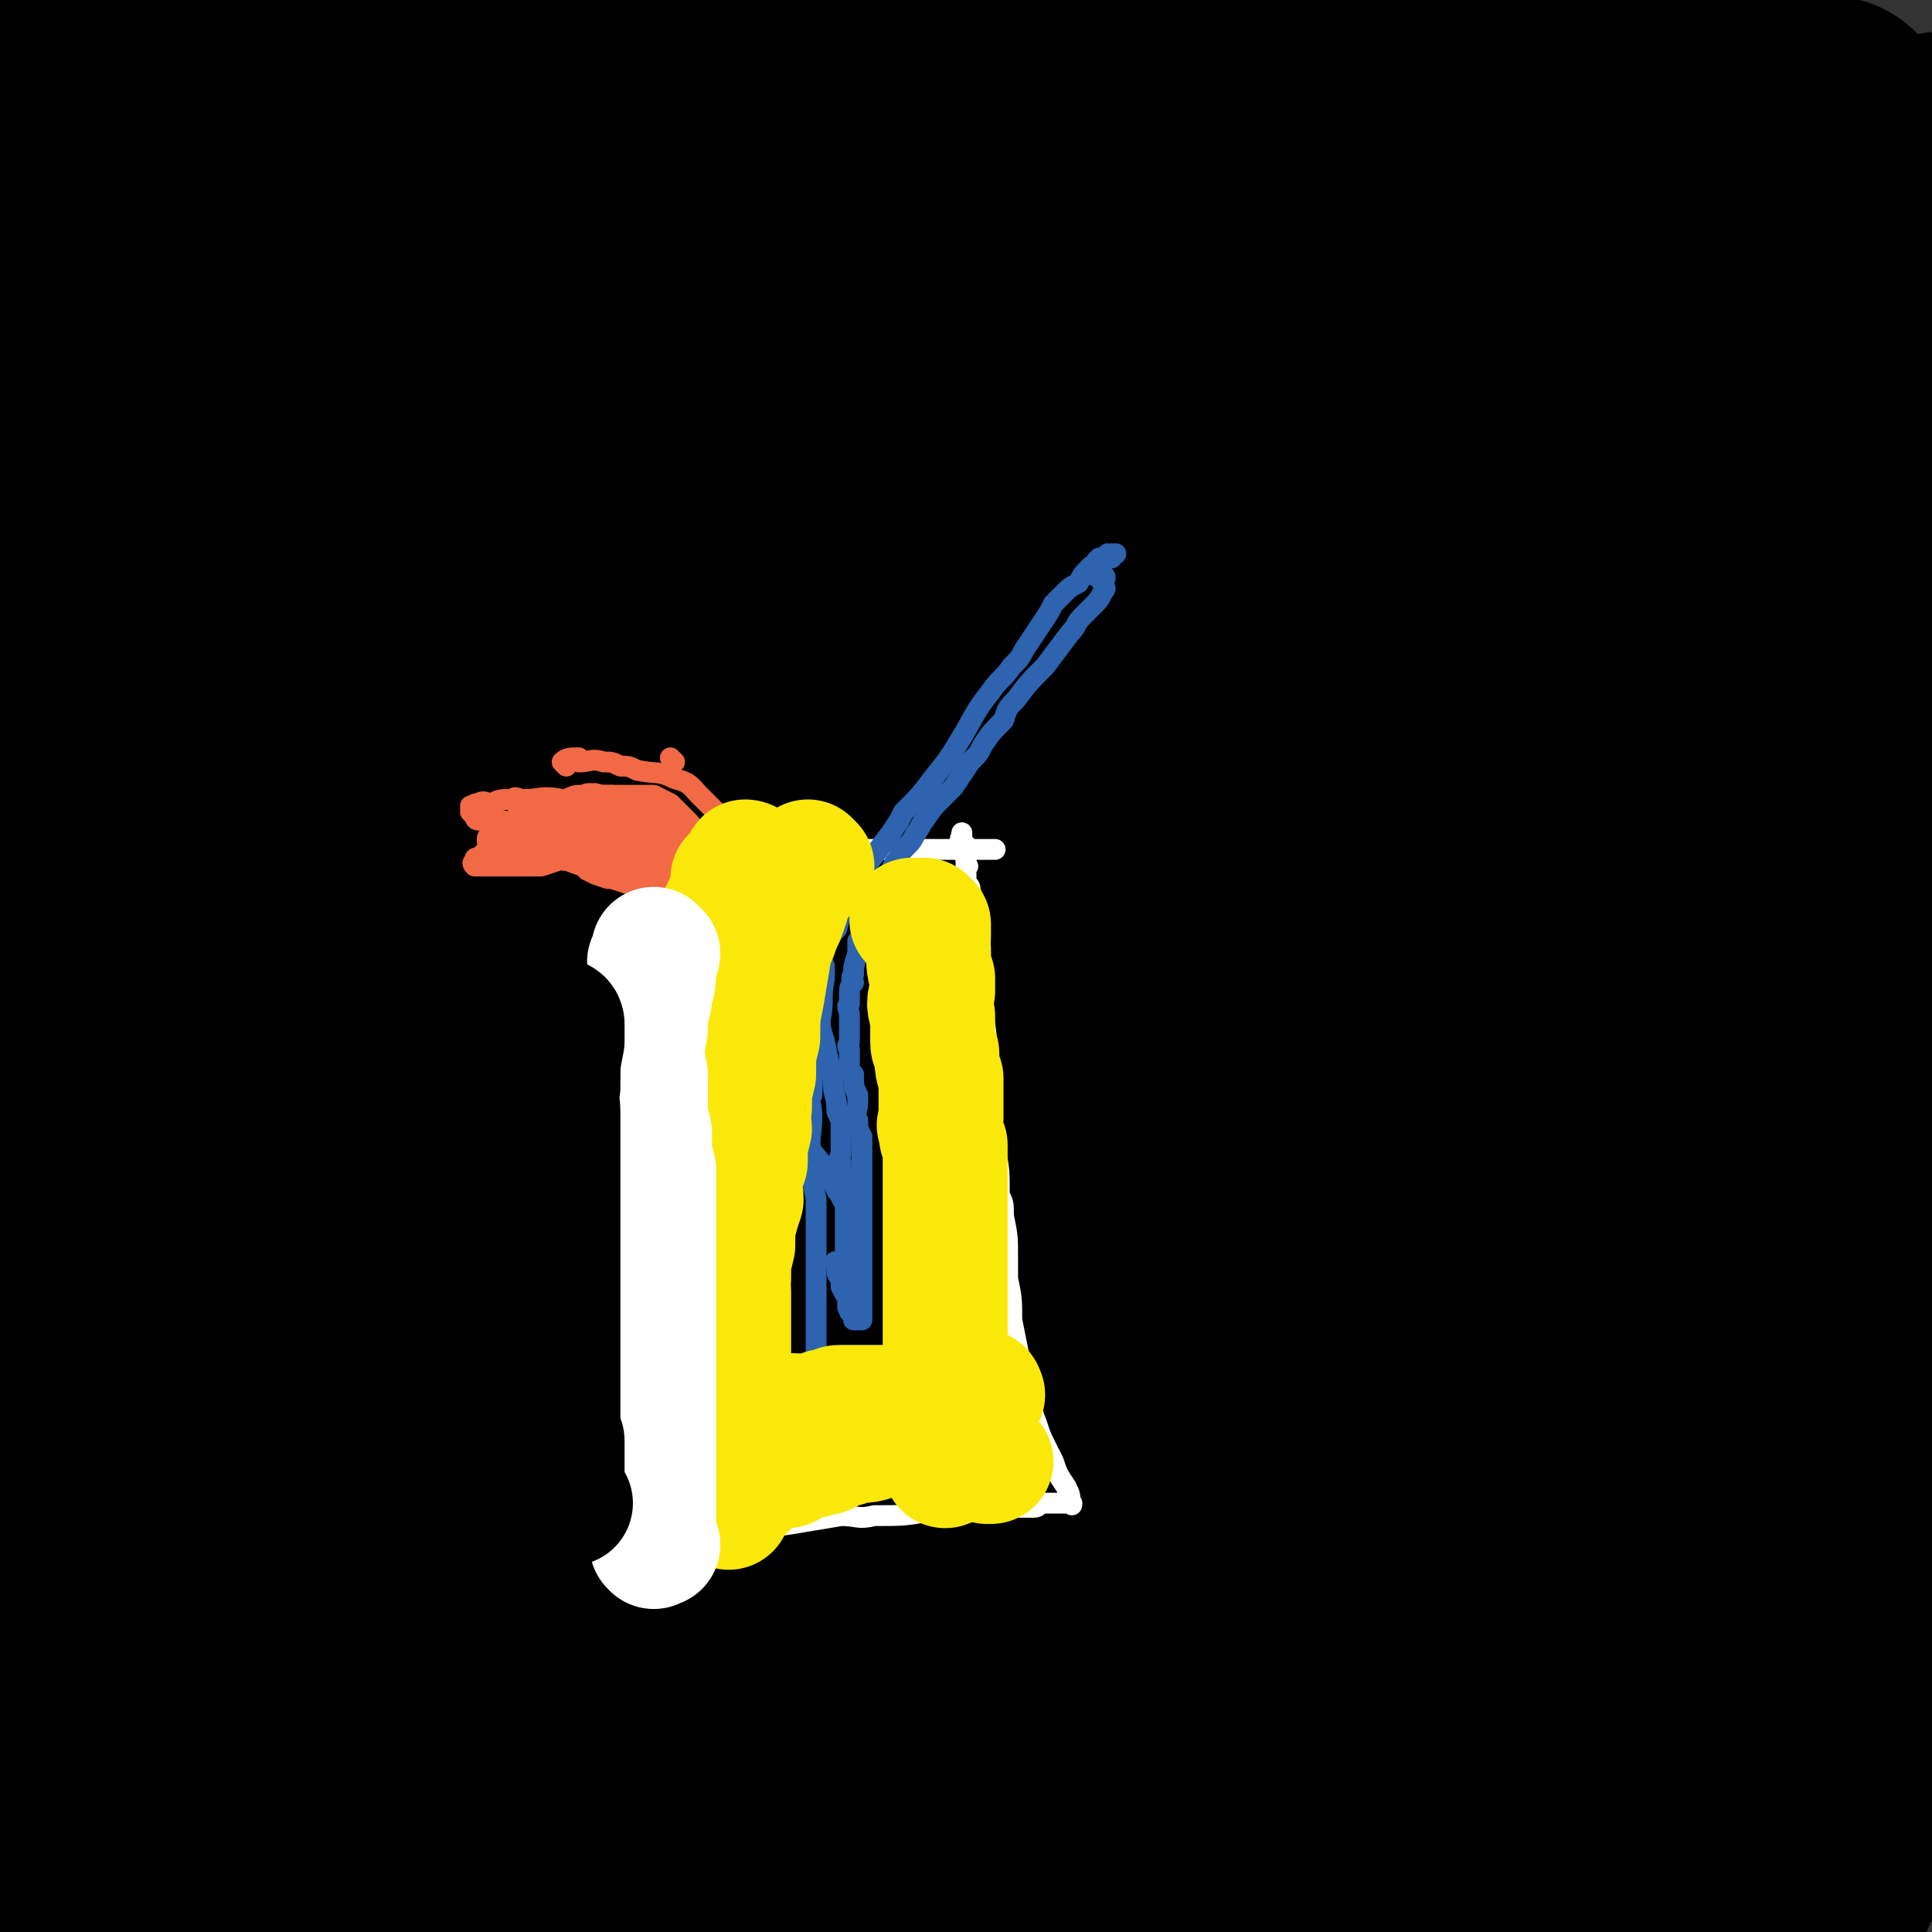 <svg viewBox='0 0 464 464' version='1.1' xmlns='http://www.w3.org/2000/svg' xmlns:xlink='http://www.w3.org/1999/xlink'><rect x="0" y="0" width="464" height="464" fill="#333333" stroke="none"/><g fill='none' stroke='#000000' stroke-width='5' stroke-linecap='round' stroke-linejoin='round'><path d='M93,85c0,0 -1,-1 -1,-1 0,0 1,0 1,1 -2,3 -2,3 -4,7 -2,7 -1,7 -3,14 -5,16 -6,16 -11,32 -4,13 -4,13 -7,26 -7,30 -8,30 -14,60 -2,9 -1,9 -1,19 -1,16 -2,16 -1,32 1,7 0,9 4,14 2,2 5,2 8,0 14,-10 14,-11 27,-24 7,-6 6,-6 13,-13 4,-5 4,-6 9,-11 5,-5 5,-5 11,-11 1,-1 2,-1 3,-2 1,-1 1,-2 2,-3 1,0 1,0 1,0 '/></g>
<g fill='none' stroke='#000000' stroke-width='60' stroke-linecap='round' stroke-linejoin='round'><path d='M218,125c0,0 0,-1 -1,-1 -5,1 -6,0 -10,2 -26,16 -27,17 -51,36 -33,25 -34,25 -63,54 -25,24 -24,25 -46,52 -10,12 -9,12 -17,25 -5,9 -7,8 -10,18 -4,10 -8,18 -5,22 4,3 13,0 19,-8 33,-37 33,-39 60,-82 36,-57 35,-57 67,-116 19,-36 20,-36 35,-74 9,-25 15,-34 11,-51 -1,-8 -13,-4 -23,2 -54,29 -57,28 -104,68 -36,30 -37,32 -63,70 -16,25 -10,28 -21,56 '/><path d='M102,61c0,0 -1,-1 -1,-1 0,0 1,1 1,1 0,0 0,0 0,0 -1,0 -1,0 -2,0 -2,0 -2,0 -3,1 -4,2 -4,2 -6,5 -10,9 -10,9 -19,19 -5,6 -5,6 -10,13 -10,11 -9,11 -19,22 -5,5 -5,4 -9,9 -6,7 -6,7 -12,14 -1,1 -3,2 -3,3 0,0 1,0 2,-1 11,-6 11,-5 21,-13 17,-13 16,-14 32,-29 8,-7 9,-7 16,-15 12,-13 12,-13 22,-27 7,-9 6,-9 11,-19 2,-2 3,-2 3,-4 0,-3 0,-5 -2,-6 -3,-2 -5,-2 -9,-2 -4,0 -5,0 -9,1 -13,4 -13,4 -25,9 -7,2 -7,2 -13,5 -11,4 -11,5 -23,9 -2,1 -3,1 -5,2 -4,1 -5,1 -9,2 0,0 1,0 1,0 5,-2 5,-2 10,-3 8,-3 8,-3 16,-5 9,-3 9,-3 19,-6 18,-6 18,-5 36,-11 6,-2 6,-2 12,-5 6,-2 7,-1 12,-4 1,-1 2,-2 2,-4 -1,-1 -2,-1 -4,-2 -16,-2 -16,-3 -31,-3 -12,-1 -12,0 -23,2 -25,2 -25,3 -49,6 -6,1 -6,1 -12,2 -6,1 -6,2 -13,3 -1,0 -1,0 -3,0 0,0 0,0 0,0 2,0 3,0 6,-1 5,-1 5,0 10,-1 15,-3 15,-4 30,-7 8,-1 9,-1 17,-3 12,-3 12,-3 24,-6 5,-1 5,-2 10,-3 1,0 2,0 2,0 -2,-1 -3,-2 -5,-3 -4,-1 -4,-1 -7,0 -14,1 -14,1 -27,4 -6,1 -6,1 -12,3 -7,2 -7,2 -13,5 -2,1 -4,1 -3,2 1,3 2,4 5,7 5,5 5,5 11,7 18,8 18,9 36,14 19,5 19,3 39,6 9,1 9,1 19,2 21,0 21,0 41,0 10,0 10,0 20,0 19,-1 19,-2 38,-3 19,-2 19,-2 37,-4 9,-1 9,0 18,-2 17,-2 17,-2 34,-4 8,-1 8,-1 16,-2 15,-2 15,-2 31,-4 13,-1 13,-1 25,-2 5,-1 5,-1 10,-1 7,-1 7,-1 14,-2 2,0 2,-1 3,-1 3,-1 3,0 5,-1 1,0 1,0 1,0 0,0 -1,0 -2,0 -3,0 -3,0 -6,0 -27,4 -27,4 -53,8 -17,3 -17,3 -34,6 -29,6 -29,7 -58,12 -22,4 -22,4 -44,7 -8,1 -8,0 -16,1 -13,0 -13,1 -27,1 -9,0 -9,0 -19,0 -6,0 -6,0 -13,0 -2,0 -2,0 -5,0 -3,0 -3,0 -7,0 -1,-1 -1,-1 -3,-1 -2,-1 -3,0 -3,-1 -1,-1 0,-2 1,-3 8,-4 8,-3 16,-6 8,-3 8,-4 16,-6 19,-6 20,-6 39,-11 20,-6 20,-6 39,-12 17,-4 17,-4 34,-8 7,-2 7,-2 15,-3 14,-3 14,-3 28,-4 12,-1 12,1 24,1 6,1 6,1 13,1 10,0 10,0 21,1 3,0 3,0 7,0 3,0 3,0 7,0 0,0 2,0 1,0 -3,-1 -4,-2 -9,-2 -22,-1 -22,-2 -44,-2 -16,0 -16,1 -32,3 -27,4 -27,5 -55,9 -10,2 -10,3 -19,5 -13,2 -13,2 -25,5 -5,1 -5,1 -10,3 -1,0 -2,1 -1,1 6,2 8,2 16,3 10,3 10,3 21,5 28,4 28,4 56,8 13,1 13,1 25,2 22,2 22,2 45,3 17,0 17,0 33,-1 6,0 6,0 12,0 10,-1 10,-1 20,-2 3,0 3,0 5,0 4,0 4,-1 7,0 1,0 2,0 2,1 3,4 4,4 5,9 1,5 1,5 0,10 -2,15 -2,15 -5,30 -2,9 -2,9 -4,18 -5,20 -6,20 -11,40 -1,9 -1,9 -1,17 -3,22 -4,22 -5,43 0,19 1,19 2,38 1,10 2,10 3,20 2,18 1,18 3,36 1,7 2,7 3,14 3,14 3,14 6,27 1,6 0,6 1,12 1,9 1,9 2,17 0,2 0,2 0,5 0,1 0,2 0,2 0,1 0,-1 0,-2 0,-16 0,-16 0,-32 0,-18 -1,-18 -1,-36 -1,-41 -2,-41 0,-83 2,-40 4,-40 7,-80 2,-31 2,-31 4,-63 1,-20 0,-20 0,-40 0,-5 0,-5 0,-10 0,-3 1,-9 0,-7 -5,25 -5,31 -11,62 -4,28 -6,28 -9,56 -7,68 -6,69 -10,138 -1,36 -1,36 0,72 1,20 1,20 4,40 1,3 1,4 3,7 2,4 3,8 6,7 5,-1 6,-6 9,-13 3,-10 3,-10 4,-21 3,-32 3,-32 4,-64 1,-29 0,-29 0,-58 0,-10 0,-10 0,-19 0,-12 0,-12 0,-24 0,-4 0,-7 0,-7 0,0 -1,4 -1,7 -6,72 -7,72 -12,144 -1,15 0,15 1,29 1,18 1,18 2,35 0,1 0,1 0,2 0,1 1,2 1,1 1,-2 1,-3 1,-7 2,-20 2,-20 3,-41 2,-35 2,-35 3,-71 0,-19 1,-19 0,-39 0,-40 1,-40 -3,-79 -1,-19 -2,-19 -6,-38 -6,-27 -4,-28 -14,-53 -4,-11 -6,-21 -13,-19 -12,2 -15,11 -26,26 -17,25 -17,25 -31,52 -20,40 -19,40 -37,81 -15,34 -14,35 -28,69 -3,8 -3,8 -6,16 -3,6 -8,14 -7,11 4,-6 7,-15 15,-30 13,-24 13,-24 27,-48 18,-32 17,-33 37,-64 18,-27 19,-26 39,-53 15,-20 15,-20 30,-40 4,-6 5,-6 8,-12 3,-6 7,-10 3,-13 -8,-4 -14,-3 -28,-1 -29,4 -30,4 -58,13 -73,24 -74,23 -145,53 -46,19 -45,22 -90,44 -24,11 -24,11 -47,22 -6,2 -11,5 -12,5 0,0 6,-1 10,-4 9,-6 9,-6 18,-12 30,-23 30,-23 61,-46 18,-14 17,-14 36,-28 33,-26 33,-25 66,-51 25,-19 25,-19 48,-39 9,-8 13,-9 17,-18 1,-2 -3,-4 -7,-3 -27,6 -28,6 -53,18 -67,30 -66,32 -130,67 -21,12 -20,13 -39,26 -33,25 -33,26 -65,51 -3,2 -7,5 -6,4 2,-1 6,-3 11,-7 26,-18 27,-17 53,-35 14,-10 13,-10 27,-20 21,-16 20,-17 41,-33 7,-5 7,-5 14,-10 7,-6 9,-5 14,-12 1,-1 1,-4 0,-4 -11,3 -13,5 -25,12 -15,8 -15,8 -28,18 -25,17 -25,17 -49,36 -9,8 -9,8 -17,17 -12,13 -11,13 -22,26 -5,6 -5,7 -9,13 -1,1 -2,1 -3,2 0,1 -1,2 -1,1 -1,0 0,-1 0,-3 0,-9 0,-9 0,-18 -1,-7 -1,-7 -2,-14 -3,-18 -2,-19 -5,-36 -2,-9 -3,-9 -7,-18 -5,-11 -5,-11 -12,-22 -3,-6 -3,-6 -7,-11 -1,-2 -1,-2 -2,-3 -1,-2 -1,-3 -2,-4 0,-1 -1,-1 -1,0 0,4 0,5 0,10 0,8 -1,9 0,17 2,29 2,29 5,59 2,20 3,20 5,40 2,33 0,33 2,65 2,25 3,25 5,50 1,14 1,14 2,28 0,5 1,4 1,9 2,9 1,9 2,18 1,6 2,5 3,11 1,7 0,7 1,15 1,4 1,4 1,7 0,1 0,1 0,1 0,1 0,1 0,1 0,0 0,0 0,0 1,-1 1,-1 1,-2 1,-3 1,-3 2,-7 1,-19 0,-19 2,-38 3,-30 3,-29 7,-59 2,-15 1,-15 4,-29 4,-27 4,-27 8,-55 2,-9 2,-9 3,-19 2,-12 2,-12 3,-24 0,-6 0,-6 0,-13 0,-2 0,-2 0,-3 0,0 0,0 0,0 -2,13 -3,13 -5,26 -2,16 -1,16 -4,32 -3,17 -5,17 -8,34 -5,31 -5,31 -10,62 -2,10 -1,10 -2,20 -2,14 -2,14 -3,28 -1,14 0,14 -1,28 0,5 -1,5 -1,11 -1,8 -1,8 -1,17 0,5 0,5 0,9 0,2 0,2 0,4 0,1 0,1 1,2 0,1 1,1 2,1 5,-2 5,-2 10,-5 6,-3 6,-4 12,-8 12,-9 12,-10 24,-19 11,-9 11,-9 23,-17 10,-6 11,-6 21,-12 3,-1 3,-1 6,-3 3,-1 3,-1 5,-3 1,0 1,0 1,0 -4,3 -4,3 -7,5 -5,3 -6,3 -10,6 -23,20 -22,20 -44,41 -9,9 -9,9 -18,18 -8,9 -9,10 -15,19 -1,2 1,4 2,4 8,-1 9,-1 16,-5 33,-18 33,-19 65,-38 16,-10 16,-11 31,-22 36,-27 36,-27 71,-54 30,-23 30,-23 59,-46 24,-19 25,-19 49,-38 15,-13 15,-13 30,-27 12,-13 11,-13 22,-26 4,-5 4,-5 7,-10 4,-7 5,-7 7,-14 2,-4 2,-4 1,-8 0,-2 -1,-3 -3,-4 -14,-2 -15,-4 -28,-2 -18,3 -18,4 -35,11 -36,15 -37,13 -70,33 -34,20 -32,23 -63,47 -15,12 -16,11 -29,25 -27,27 -26,28 -51,57 -16,18 -16,18 -31,37 -7,8 -7,9 -12,18 -1,0 0,1 1,0 5,-3 6,-3 10,-8 32,-34 31,-35 63,-68 22,-23 22,-23 45,-44 29,-27 29,-27 60,-52 28,-23 29,-22 58,-44 20,-14 20,-14 40,-27 15,-10 15,-10 30,-19 5,-3 6,-2 11,-6 5,-4 8,-6 10,-9 1,-1 -2,0 -4,0 -7,2 -8,1 -14,4 -43,21 -44,19 -85,44 -28,17 -28,18 -53,40 -32,27 -34,25 -62,57 -38,44 -36,46 -69,94 -8,12 -7,13 -14,26 -9,16 -9,16 -18,32 -2,4 -7,10 -5,8 6,-7 10,-13 20,-26 16,-22 16,-23 33,-45 23,-29 22,-30 47,-58 24,-26 24,-26 50,-51 23,-22 24,-21 49,-42 19,-15 19,-15 38,-30 12,-9 12,-9 23,-18 5,-3 12,-8 9,-7 -15,5 -23,9 -45,20 -16,9 -16,9 -31,19 -45,30 -45,30 -88,62 -26,19 -25,20 -50,40 -10,8 -10,7 -20,14 0,0 0,0 0,0 6,-6 6,-6 12,-13 10,-11 10,-11 21,-21 20,-21 20,-20 41,-41 17,-17 17,-17 34,-35 5,-5 5,-5 10,-10 4,-4 9,-9 8,-9 -1,0 -7,3 -11,8 -27,25 -27,26 -52,53 -11,13 -11,13 -21,26 -11,16 -10,16 -20,32 -2,4 -4,4 -3,8 0,4 1,8 5,7 23,-5 25,-7 47,-18 18,-9 18,-10 34,-21 28,-19 28,-20 56,-39 22,-14 22,-14 45,-28 6,-4 6,-4 13,-8 8,-4 8,-4 16,-8 4,-2 4,-3 7,-4 0,0 0,0 0,0 -11,8 -12,8 -23,16 -11,7 -11,7 -21,15 -15,12 -15,12 -28,25 -28,28 -29,27 -54,56 -19,22 -18,23 -34,47 -7,10 -6,10 -13,20 -1,2 -3,5 -2,4 1,0 3,-2 7,-5 18,-16 18,-17 37,-33 14,-13 13,-13 28,-25 30,-25 30,-26 62,-50 32,-23 33,-22 66,-43 21,-14 21,-14 43,-26 12,-7 12,-6 25,-12 4,-2 4,-2 8,-3 0,0 1,-1 1,0 -1,5 -2,6 -4,11 -2,6 -2,6 -4,12 -7,20 -6,20 -13,40 -4,12 -6,12 -9,24 -7,29 -7,30 -12,59 -2,13 -2,13 -3,26 -1,26 -1,26 -2,51 -1,9 -1,9 -2,18 -1,11 -1,11 -1,22 0,7 1,7 3,13 0,1 0,1 1,3 0,1 1,3 1,2 1,-3 1,-5 1,-9 1,-9 0,-9 1,-18 4,-32 5,-32 9,-65 3,-18 3,-18 6,-36 4,-30 5,-30 9,-59 3,-24 2,-24 4,-47 1,-8 1,-8 2,-15 0,-10 0,-11 0,-21 0,-3 0,-4 -1,-7 -1,0 -2,0 -3,2 -15,19 -16,18 -28,39 -13,21 -11,22 -22,44 -19,39 -21,38 -39,78 -12,27 -10,27 -22,55 -7,17 -7,17 -15,33 -2,6 -2,6 -4,11 -4,7 -4,7 -7,15 -1,2 -1,2 -2,3 0,1 1,1 1,1 5,-12 5,-13 10,-25 3,-8 2,-8 5,-16 4,-9 3,-9 7,-18 9,-18 9,-18 19,-36 8,-13 8,-13 16,-27 4,-5 3,-5 7,-11 8,-13 8,-13 15,-25 4,-6 4,-6 8,-13 5,-9 6,-9 10,-19 1,-2 2,-3 1,-5 -1,-2 -2,-4 -5,-3 -17,3 -17,5 -34,11 -15,6 -16,6 -30,13 -34,17 -34,17 -67,35 -15,9 -15,10 -29,19 -24,17 -24,16 -48,33 -12,9 -12,10 -23,19 -31,27 -31,27 -61,54 -6,5 -6,5 -12,10 -9,7 -9,7 -19,13 -4,2 -4,2 -8,3 -2,1 -2,1 -3,1 -1,-1 -1,-1 -1,-2 0,-2 1,-3 3,-5 10,-12 10,-12 21,-24 9,-9 9,-10 19,-18 26,-21 26,-20 53,-40 26,-19 26,-19 52,-37 6,-5 6,-5 13,-10 5,-3 9,-5 10,-7 1,-1 -3,0 -6,1 -24,14 -25,14 -48,30 -25,17 -25,17 -48,36 -17,14 -16,15 -33,31 -8,8 -8,8 -17,16 -3,3 -3,3 -6,5 -5,4 -5,5 -10,9 -6,4 -6,3 -12,7 -3,1 -3,2 -6,3 -7,5 -7,6 -14,11 -5,3 -5,3 -9,6 -5,4 -5,4 -11,8 -2,2 -2,2 -4,5 -1,0 -1,0 -1,0 0,0 -1,1 -1,0 0,0 1,-1 2,-2 3,-2 2,-2 5,-4 11,-7 11,-6 23,-13 6,-3 7,-3 13,-7 17,-11 17,-11 33,-22 9,-6 9,-5 18,-11 15,-10 15,-10 30,-20 6,-4 6,-4 12,-8 11,-6 11,-6 21,-12 5,-2 5,-2 9,-5 8,-4 9,-4 16,-9 8,-4 7,-4 14,-9 4,-3 4,-3 7,-5 6,-5 6,-5 13,-10 1,-1 1,-1 3,-2 1,-1 1,-2 3,-3 0,0 0,0 1,0 0,0 0,0 0,0 -1,1 -1,1 -2,1 -2,1 -2,1 -4,2 -3,3 -4,3 -7,7 -1,2 -1,2 -1,5 -1,1 0,2 1,3 5,2 6,2 12,3 6,1 6,1 11,0 18,-3 19,-2 36,-8 10,-4 10,-4 20,-10 14,-9 13,-10 27,-19 4,-3 5,-3 9,-7 5,-5 5,-5 10,-11 2,-2 1,-2 3,-5 0,0 0,-1 -1,0 -7,1 -8,1 -14,4 -25,14 -25,14 -48,30 -29,21 -30,20 -56,43 -18,15 -16,17 -32,34 -4,4 -4,4 -8,8 -3,4 -3,4 -5,7 -1,1 -1,1 -1,1 2,-2 3,-2 5,-4 13,-13 13,-13 26,-25 8,-7 8,-7 16,-13 18,-15 18,-16 38,-30 19,-13 19,-13 39,-25 8,-4 9,-4 18,-7 17,-5 17,-6 35,-9 17,-3 17,-2 35,-2 5,-1 5,-1 10,0 5,0 5,0 10,1 1,0 2,0 1,1 -2,3 -2,4 -6,6 -7,5 -8,5 -15,8 -35,16 -35,15 -69,31 -20,9 -20,9 -39,19 -34,17 -34,18 -69,35 -24,12 -24,12 -49,23 -7,3 -7,3 -15,6 -9,3 -9,3 -19,6 -2,0 -3,0 -4,0 0,1 0,1 1,1 17,-3 17,-3 34,-6 15,-3 15,-3 29,-6 35,-8 35,-8 70,-16 17,-4 17,-4 34,-8 24,-6 24,-6 49,-12 16,-4 16,-5 32,-8 6,-2 6,-1 12,-3 6,-1 11,-1 12,-3 1,-1 -4,-1 -8,-2 -17,0 -17,-1 -34,1 -59,6 -60,6 -118,16 -40,7 -40,8 -79,18 -20,6 -20,7 -40,14 -9,4 -9,4 -17,8 -2,1 -4,1 -3,1 10,1 13,2 26,1 12,0 12,-1 24,-1 45,-2 45,-2 90,-3 26,0 26,0 52,0 19,1 19,0 39,1 12,1 12,1 24,2 4,1 4,1 8,1 4,0 4,0 9,0 2,0 2,0 3,0 0,0 0,0 0,0 -3,0 -3,0 -7,0 -8,1 -8,1 -16,2 -29,4 -29,2 -57,9 -33,7 -32,9 -64,19 -10,3 -10,4 -19,7 -8,3 -9,3 -17,7 -1,0 -1,1 0,1 6,1 7,0 14,-1 31,-3 31,-4 63,-7 15,-2 15,-2 31,-4 28,-2 28,-3 55,-5 21,-1 21,-1 41,-2 7,0 7,0 14,-1 10,0 10,0 20,-1 3,0 3,0 5,-1 2,0 2,0 4,-1 1,0 1,-1 1,-1 -5,-1 -6,-1 -11,-1 -9,-1 -9,-1 -18,-1 -38,1 -38,1 -75,3 -18,1 -18,2 -36,5 -32,4 -32,4 -63,10 -20,3 -20,4 -40,8 -16,2 -16,2 -32,4 -6,1 -6,0 -12,1 -7,0 -7,0 -14,0 -1,0 -2,1 -3,0 0,-1 1,-2 2,-3 15,-6 15,-6 30,-11 11,-3 11,-3 23,-5 10,-3 10,-3 21,-6 19,-4 19,-4 38,-8 12,-2 12,-1 23,-3 2,0 3,0 5,-1 0,0 1,-1 0,-1 -12,0 -13,0 -27,0 -15,1 -15,1 -30,3 -36,4 -36,4 -71,10 -25,5 -25,5 -50,12 -13,3 -13,3 -26,7 -4,1 -4,1 -9,2 -3,1 -3,1 -7,2 -2,1 -2,1 -3,1 -1,0 -1,0 -1,0 -2,1 -2,1 -4,2 -1,1 -1,1 -2,1 -1,1 -1,1 -1,1 '/></g>
<g fill='none' stroke='#FFFFFF' stroke-width='60' stroke-linecap='round' stroke-linejoin='round'><path d='M147,205c0,0 -1,-1 -1,-1 0,0 0,0 1,1 0,0 0,0 0,0 0,0 -1,-1 -1,-1 0,0 1,1 1,2 -1,9 -2,9 -3,18 -1,11 -1,11 -1,22 -1,5 0,5 0,10 0,8 0,8 0,17 0,4 0,4 0,9 0,9 0,9 0,18 0,8 0,8 0,15 0,3 0,3 0,7 0,4 0,4 0,9 0,2 0,2 0,5 0,1 0,1 0,1 0,2 0,2 0,3 0,0 0,0 0,0 0,1 0,1 0,2 0,0 0,0 0,0 0,1 0,1 0,2 0,0 0,0 0,0 0,0 0,0 0,0 '/></g>
<g fill='none' stroke='#000000' stroke-width='60' stroke-linecap='round' stroke-linejoin='round'><path d='M133,159c0,0 -1,-1 -1,-1 0,0 1,0 1,1 0,0 0,0 0,0 0,2 -1,2 -1,4 0,5 0,5 0,10 -1,16 -2,16 -2,32 -1,10 0,10 0,20 0,21 0,21 0,43 0,21 0,21 0,43 0,9 0,9 0,18 0,19 0,19 0,39 0,13 0,13 0,26 0,4 0,4 0,8 0,5 0,5 0,11 0,2 0,2 0,4 0,3 0,3 0,7 0,1 0,1 0,3 0,1 0,1 0,3 0,1 0,1 0,3 0,0 0,0 0,0 0,1 0,1 0,1 0,0 0,0 0,0 0,1 -1,0 -1,0 0,0 1,0 1,-1 1,-1 1,-1 1,-3 5,-12 5,-12 9,-24 3,-9 3,-9 5,-18 8,-30 7,-30 15,-60 4,-17 5,-17 9,-34 6,-25 6,-25 12,-50 4,-21 4,-21 9,-42 4,-21 4,-21 9,-41 2,-9 2,-9 4,-17 4,-17 4,-17 8,-34 2,-10 2,-10 4,-20 1,-3 1,-3 2,-6 1,-4 1,-4 2,-9 1,-1 1,-1 1,-3 1,-3 1,-3 2,-5 0,-2 1,-2 2,-3 0,-1 -1,-2 0,-2 0,0 0,0 1,0 0,0 0,-1 0,-1 0,0 0,0 0,0 0,0 -1,-1 -1,-1 0,0 0,1 1,1 0,0 0,0 0,0 0,0 -1,-1 -1,-1 0,0 1,1 1,1 -1,0 -2,0 -3,0 0,0 0,0 0,0 -3,1 -4,0 -6,2 -4,3 -3,4 -5,8 -4,5 -5,5 -7,11 -7,17 -8,17 -13,35 -7,26 -7,26 -12,53 -6,30 -6,30 -10,61 -1,12 -1,12 -1,24 -2,24 -3,24 -4,47 0,15 1,15 0,30 0,7 0,7 0,14 0,14 0,14 1,28 0,6 -1,6 0,11 0,9 0,9 1,19 0,3 0,3 0,6 0,5 0,5 0,11 0,2 -1,2 0,4 0,4 0,4 1,9 0,2 0,2 0,4 0,5 0,5 0,9 0,4 0,4 0,8 0,2 0,2 0,4 0,4 -1,4 0,8 0,2 0,2 1,3 0,2 0,2 1,3 '/></g>
<g fill='none' stroke='#FFFFFF' stroke-width='5' stroke-linecap='round' stroke-linejoin='round'><path d='M155,203c0,0 -1,-1 -1,-1 0,0 0,0 1,1 0,0 0,0 0,0 0,0 -1,-1 -1,-1 0,0 0,0 1,1 0,0 0,0 0,0 0,0 0,0 0,1 0,0 0,0 0,1 0,2 0,2 0,3 -1,6 -1,6 -1,12 -1,10 -1,10 -1,20 -1,5 -1,5 -1,9 -1,8 0,8 0,16 -1,9 -1,9 -1,17 -1,11 -1,11 -1,21 -1,5 0,5 0,9 0,9 0,9 0,17 0,3 0,3 0,6 0,6 0,6 0,11 0,3 0,3 0,5 -1,5 -1,5 -1,9 0,2 0,2 0,4 0,1 0,1 0,2 0,1 0,1 0,2 0,1 0,1 0,1 0,1 0,1 0,2 0,1 0,1 0,1 0,0 0,0 0,1 0,0 0,0 0,0 0,1 0,1 0,1 0,0 0,0 0,0 0,0 0,0 0,0 0,1 -1,0 -1,0 0,0 0,0 1,0 3,0 3,0 6,-1 2,0 2,0 4,-1 2,0 2,0 4,-1 6,-1 6,-1 13,-2 7,-2 7,-2 14,-3 6,-1 6,-1 12,-2 4,0 4,1 8,0 7,0 7,0 13,-1 3,0 3,1 7,0 4,0 4,0 9,-1 2,0 2,1 4,0 2,0 2,0 5,0 1,0 1,0 2,-1 1,0 1,0 3,0 1,0 1,0 1,0 1,0 1,0 2,0 0,0 0,0 1,0 0,0 0,0 0,0 0,0 0,0 0,0 1,1 0,0 0,0 0,0 0,0 0,0 0,0 0,0 0,0 1,1 0,0 0,0 0,0 0,0 0,0 0,0 0,0 0,0 0,0 1,0 0,0 0,-2 0,-2 -1,-4 -2,-3 -2,-3 -3,-6 -1,-2 -1,-2 -2,-4 -1,-2 -1,-2 -2,-5 -2,-5 -1,-5 -3,-10 0,-2 -1,-2 -1,-5 -1,-5 -1,-5 -2,-10 0,-5 0,-5 -1,-10 0,-2 0,-2 0,-5 0,-5 0,-5 -1,-10 0,-3 0,-3 -1,-5 0,-6 0,-6 -1,-11 -1,-3 -1,-3 -1,-6 0,-7 0,-7 -1,-15 0,-6 0,-6 -1,-12 0,-3 0,-3 -1,-6 0,-4 0,-4 -1,-9 0,-2 1,-2 0,-3 0,-3 0,-3 -1,-6 0,-3 1,-3 0,-5 0,-1 0,-1 -1,-2 0,-1 0,-2 0,-3 0,-1 1,-1 0,-1 0,-1 0,-1 0,-2 -1,-1 0,-1 0,-1 0,-1 0,-2 0,-2 -1,-1 -1,0 -1,0 -1,-1 0,-2 0,-3 0,0 0,1 0,1 0,-1 0,-1 0,-1 '/><path d='M148,204c0,0 -1,-1 -1,-1 0,0 0,1 1,1 0,0 0,0 1,0 3,0 3,0 6,0 2,0 2,0 5,0 4,0 4,0 7,0 7,0 7,0 15,0 6,0 6,0 13,0 3,0 3,0 6,0 5,0 5,0 10,0 2,0 2,0 4,0 4,0 4,0 8,0 1,0 1,0 2,0 0,0 0,0 1,0 1,0 1,0 3,0 0,0 0,0 1,0 1,0 1,0 3,0 1,0 1,0 3,0 0,0 0,0 1,0 1,0 1,0 2,0 0,0 0,0 0,0 '/></g>
<g fill='none' stroke='#2D63AF' stroke-width='5' stroke-linecap='round' stroke-linejoin='round'><path d='M198,232c0,0 -1,-1 -1,-1 0,0 0,0 1,1 0,0 0,0 0,0 0,0 -1,-1 -1,-1 0,0 0,0 1,1 0,0 0,0 0,1 0,1 0,1 0,2 -1,5 0,5 -1,10 0,3 -1,3 -1,6 -1,6 -1,6 -1,12 -1,2 0,2 0,5 0,5 -1,5 0,10 0,5 0,5 1,10 0,3 0,3 0,5 0,5 0,5 0,10 0,4 0,4 0,7 0,3 0,3 0,6 0,2 0,2 0,3 0,2 0,2 0,3 0,1 0,1 0,2 0,2 0,2 0,3 0,1 0,1 0,2 0,1 0,1 0,2 0,1 0,1 0,1 0,0 0,0 0,0 0,1 0,1 0,1 0,0 0,0 0,0 0,0 0,0 0,0 0,1 -1,0 -1,0 '/><path d='M194,235c0,0 -1,-1 -1,-1 0,0 0,0 1,1 0,0 0,0 0,0 0,0 -1,-1 -1,-1 0,0 0,0 1,1 0,0 0,0 0,0 1,-2 1,-2 2,-3 0,-1 0,-1 1,-2 0,-1 0,-1 1,-3 2,-2 1,-2 3,-4 1,-4 1,-4 3,-7 2,-4 2,-4 4,-8 3,-4 3,-4 6,-8 2,-3 2,-3 3,-5 4,-4 4,-4 7,-8 4,-5 4,-5 7,-10 3,-5 3,-6 7,-11 2,-3 3,-3 5,-6 2,-2 2,-2 3,-4 2,-3 2,-3 4,-6 2,-3 2,-3 3,-5 1,-1 1,-1 2,-2 2,-2 2,-2 4,-3 1,-2 1,-2 3,-4 0,0 0,0 1,0 0,-1 0,-1 1,-2 1,0 1,0 2,0 0,0 0,0 0,0 0,0 0,0 0,0 1,0 0,-1 0,-1 0,0 0,1 0,1 1,0 1,0 1,0 1,-1 0,-1 0,-1 0,0 0,0 0,0 1,0 1,0 1,0 0,0 0,0 0,0 '/><path d='M263,138c0,0 -1,-1 -1,-1 0,0 0,0 0,1 0,0 0,0 0,0 1,0 0,-1 0,-1 0,0 0,0 0,1 0,0 0,0 0,0 1,0 0,-1 0,-1 0,0 0,0 0,1 0,0 0,0 0,0 1,0 0,-1 0,-1 0,0 0,0 0,1 0,0 0,0 0,0 1,0 0,-1 0,-1 0,0 0,1 0,1 1,0 1,0 2,1 1,0 1,0 1,0 0,0 0,0 0,0 0,0 0,0 0,0 1,0 0,-1 0,-1 0,0 0,0 0,1 0,0 0,0 0,0 1,0 0,-1 0,-1 0,0 0,0 0,1 0,0 0,0 0,0 1,0 0,-1 0,-1 0,0 0,0 0,1 0,0 0,0 0,0 1,0 0,-1 0,-1 0,0 0,0 0,1 0,0 0,0 0,0 1,0 0,-1 0,-1 0,0 0,0 0,1 0,0 0,0 0,0 0,0 0,0 0,1 0,0 0,0 0,1 0,0 1,0 0,1 -1,2 -1,2 -3,4 -1,1 -1,1 -2,2 -2,2 -1,2 -3,4 -3,4 -3,4 -6,8 -4,4 -4,4 -7,8 -2,2 -2,2 -3,5 -3,3 -3,3 -5,6 -1,2 -1,2 -3,4 -2,3 -2,3 -4,6 -1,1 -1,1 -3,3 -2,2 -2,2 -4,5 -1,1 -1,2 -2,3 -1,2 -1,2 -3,4 -1,1 -1,2 -2,3 -1,2 -1,2 -2,4 -1,1 -1,1 -1,2 -1,2 -1,2 -1,3 -1,1 -1,1 -1,2 0,2 0,2 0,3 -2,3 -2,3 -4,5 0,2 0,2 0,3 -1,3 -1,3 -1,5 -1,1 0,1 0,2 -1,1 -1,1 -1,3 0,1 0,1 0,2 -1,1 0,1 0,3 0,1 0,1 0,2 0,2 0,2 0,4 0,1 -1,1 0,2 0,2 0,2 0,4 0,1 0,1 1,2 0,3 0,3 1,5 0,1 0,1 0,2 0,2 -1,2 0,4 0,2 0,2 1,4 0,1 0,1 0,2 0,1 0,1 0,3 0,1 0,1 0,2 0,1 0,1 0,2 0,1 0,1 0,2 0,0 0,0 0,1 0,2 0,2 0,5 0,1 0,1 0,3 0,1 0,1 0,2 0,1 0,1 0,2 0,0 0,0 0,1 0,1 0,1 0,2 0,0 0,0 0,1 0,0 0,0 0,1 0,0 0,0 0,1 0,1 0,1 0,2 0,1 0,1 0,3 0,1 0,1 0,2 0,1 0,1 0,3 0,0 0,0 0,1 0,1 0,1 0,2 0,0 0,0 0,1 0,0 0,0 0,0 0,0 0,0 0,0 -1,0 -1,0 -2,0 0,-1 1,-1 1,-1 -1,-2 -2,-2 -2,-3 -1,0 0,0 0,-1 -1,-1 -1,-1 -2,-3 0,-1 0,-1 0,-2 -1,-1 -1,-1 -1,-2 0,-1 0,-1 0,-2 -1,0 0,0 0,0 '/><path d='M195,228c0,0 -1,-1 -1,-1 0,0 0,0 1,1 0,0 0,0 0,0 0,0 -1,-1 -1,-1 0,0 1,0 1,1 0,1 0,1 0,2 0,1 -1,1 0,3 0,6 1,6 2,11 0,3 0,3 1,6 1,5 1,5 2,9 0,4 1,4 1,8 1,2 1,2 1,4 0,3 0,3 0,6 0,1 -1,1 0,2 0,3 0,3 1,7 0,1 0,1 0,3 0,2 0,2 0,5 0,2 0,2 0,4 0,1 0,1 0,3 0,2 0,2 0,4 0,1 -1,2 0,3 0,2 0,2 1,3 0,1 0,1 0,3 0,0 -1,0 0,0 0,1 0,1 1,2 0,0 0,0 0,0 0,0 -1,-1 -1,-1 '/><path d='M184,263c0,0 -1,-1 -1,-1 0,0 0,0 1,1 1,1 1,1 2,2 0,0 0,0 1,1 1,2 1,2 2,4 4,5 5,5 8,9 3,3 2,3 4,7 1,1 1,2 2,3 1,1 1,1 2,2 '/></g>
<g fill='none' stroke='#F26946' stroke-width='5' stroke-linecap='round' stroke-linejoin='round'><path d='M162,183c0,0 -1,-1 -1,-1 0,0 0,0 1,1 0,0 0,0 0,0 0,0 -1,-1 -1,-1 0,0 0,0 1,1 0,0 0,0 0,0 0,0 -1,-1 -1,-1 0,0 0,0 1,1 0,0 0,0 0,0 0,0 -1,-1 -1,-1 0,0 0,0 1,1 0,0 0,0 0,0 '/><path d='M136,184c0,0 -1,-1 -1,-1 0,0 0,0 1,1 0,0 0,0 0,0 0,0 -1,-1 -1,-1 1,-1 2,-1 4,-1 0,0 0,1 0,1 3,0 3,-1 6,0 2,0 2,0 4,1 2,0 2,0 4,1 5,1 5,0 9,2 4,1 4,2 6,4 2,2 2,2 4,4 0,0 0,1 0,1 1,3 1,3 1,5 0,1 0,1 0,2 0,2 0,2 0,4 0,1 0,1 0,3 0,1 0,1 0,3 -1,2 -1,2 -1,3 -1,3 -1,3 -2,5 -1,1 -1,1 -1,2 -1,1 0,1 0,3 -1,0 -1,0 -1,1 -1,0 0,0 0,1 0,0 0,0 0,1 -1,0 -1,0 -1,1 0,0 0,0 0,0 0,0 0,0 0,1 0,0 0,0 0,0 0,0 -1,-1 -1,-1 0,0 0,0 1,1 0,0 0,0 0,0 0,0 -1,-1 -1,-1 0,0 0,0 1,1 0,0 0,0 0,0 0,-1 0,-1 0,-1 0,-1 0,-1 0,-3 0,-1 0,-1 0,-3 0,-4 -1,-4 0,-8 0,-4 0,-4 1,-9 0,-1 0,-1 0,-2 -1,-3 -1,-3 -2,-6 0,-1 0,-1 -1,-2 -2,-2 -2,-2 -4,-4 -2,-1 -2,-1 -4,-2 -1,0 -1,0 -2,0 -1,0 -1,0 -3,0 -1,0 -1,0 -2,0 -3,0 -3,0 -5,0 -2,0 -2,-1 -3,0 -2,0 -2,0 -4,1 -2,0 -2,1 -4,2 0,1 -1,0 -1,1 -1,0 -1,0 -2,1 -1,1 -2,0 -2,2 -1,0 0,0 0,1 0,1 0,1 0,1 0,1 0,1 1,2 0,0 -1,1 0,1 1,1 2,1 4,2 0,0 0,0 1,1 2,1 2,1 5,2 0,0 0,0 1,1 2,1 2,1 5,2 1,0 1,0 1,0 3,1 3,1 6,2 0,0 0,0 1,0 1,0 1,0 2,1 0,0 0,0 1,0 1,0 1,0 3,1 0,0 0,0 1,1 0,0 0,0 0,0 1,0 1,0 3,1 0,0 0,0 0,1 0,0 1,0 1,0 0,0 0,0 0,0 0,0 -1,-1 -1,-1 0,0 0,0 1,1 0,0 0,0 1,1 1,1 1,1 2,2 0,0 0,0 1,1 0,0 0,0 0,0 0,0 -1,-1 -1,-1 0,0 0,0 1,1 0,0 0,0 0,0 0,0 -1,-1 -1,-1 0,0 0,0 1,1 0,0 0,0 0,0 0,0 -1,0 -1,-1 0,0 0,0 0,-1 0,-1 0,-1 -1,-2 -2,-4 -2,-4 -6,-8 -2,-3 -2,-3 -5,-5 -2,-2 -2,-1 -4,-2 -6,-1 -6,-2 -11,-2 -3,-1 -3,0 -6,0 -6,1 -6,1 -12,2 -1,0 -1,0 -3,1 -3,0 -3,0 -5,2 -1,0 -1,0 -1,1 0,0 -1,0 0,1 0,0 1,0 2,0 1,0 1,0 2,0 6,0 6,0 12,0 3,-1 3,-1 6,-2 8,-1 8,-1 15,-2 5,-1 5,-1 10,-1 1,-1 1,-1 3,-1 2,-1 2,0 4,0 1,0 1,0 1,0 1,0 1,0 1,0 0,0 0,0 1,0 0,0 0,0 0,0 0,0 -1,-1 -1,-1 0,0 1,0 1,1 0,0 0,0 0,1 0,0 -1,0 -1,0 -1,1 -1,1 -2,2 -1,0 -1,0 -1,1 -1,1 -1,1 -1,2 -2,1 -2,1 -3,3 0,0 0,0 0,1 0,0 0,0 0,0 0,0 -1,-1 -1,-1 0,0 1,0 1,1 0,0 0,0 0,1 0,0 -1,0 0,1 1,2 2,2 3,4 1,0 0,0 1,1 0,0 0,0 0,0 0,0 0,0 0,0 0,0 -1,-1 -1,-1 0,0 0,0 1,1 0,0 0,0 0,0 -1,-1 -1,-1 -2,-2 -2,-1 -2,-1 -4,-1 -4,-2 -4,-2 -9,-4 -5,-2 -5,-2 -9,-4 -3,-1 -3,-1 -5,-1 -5,-1 -5,0 -9,0 -2,0 -2,0 -3,0 -3,0 -3,0 -5,0 -1,0 -1,0 -1,0 0,0 0,0 0,0 0,0 -1,-1 -1,-1 1,0 1,1 3,1 2,0 2,0 4,0 6,-1 6,-1 12,-2 4,-1 3,-1 7,-2 5,-1 5,-1 10,-3 1,0 1,0 2,0 2,-1 2,-1 4,-1 0,0 0,0 1,0 0,-1 0,-1 0,-1 0,0 0,0 0,0 -2,-1 -2,-1 -4,-1 -1,0 -1,0 -3,0 -3,-1 -3,0 -7,0 -1,-1 -1,-1 -3,-1 -3,-1 -3,0 -6,0 -1,0 -1,0 -2,0 -2,0 -2,0 -4,0 -1,0 -1,0 -1,0 -1,0 -1,0 -1,0 0,0 0,0 0,0 0,0 -1,-1 -1,-1 0,0 1,0 2,1 1,0 1,1 3,1 2,1 2,0 5,1 2,0 2,0 4,0 4,0 4,0 8,0 2,0 2,0 4,0 2,0 2,0 4,0 0,0 0,0 1,0 0,-1 1,-1 1,-1 -2,-2 -2,-2 -4,-2 -4,-1 -4,-1 -7,-1 -3,-1 -3,-1 -5,-1 -6,-1 -6,-1 -11,-1 -5,-1 -5,0 -9,0 -2,0 -2,-1 -3,0 -3,0 -3,0 -5,1 -1,0 -2,-1 -3,0 -1,0 -1,0 -2,1 0,0 0,-1 0,0 0,0 0,0 0,1 0,0 0,0 0,0 0,0 0,0 1,1 0,0 0,1 1,1 2,0 2,-1 4,0 2,0 2,0 3,1 2,0 2,0 5,0 4,0 4,0 8,0 3,0 3,0 6,0 1,0 1,0 2,0 2,0 2,0 4,0 1,0 1,0 2,0 1,0 1,0 3,0 1,0 1,0 2,0 0,0 0,0 1,0 1,0 1,0 2,0 0,0 0,0 1,1 1,1 1,1 2,2 0,1 0,1 1,2 0,1 0,1 1,2 0,0 1,0 2,1 0,1 0,1 0,3 0,0 0,0 0,1 0,0 0,0 0,1 0,0 0,0 0,0 0,0 -1,-1 -1,-1 0,0 1,0 1,1 0,1 0,1 0,2 0,0 0,0 0,0 0,0 0,0 0,0 0,0 0,0 0,0 0,0 0,0 0,1 0,0 -1,0 0,1 1,1 1,1 2,2 0,0 0,0 1,1 0,0 0,0 1,1 0,0 0,0 0,0 0,0 -1,-1 -1,-1 0,0 0,0 1,1 0,0 0,0 0,0 -1,-1 -1,-1 -2,-3 -1,-1 -1,-2 -2,-3 -1,-2 -1,-1 -3,-3 -2,-1 -2,-2 -4,-3 -2,0 -2,0 -3,0 -2,-1 -2,-1 -5,-1 -1,-1 -1,0 -2,0 -1,0 -1,-1 -3,0 -1,0 -1,0 -1,1 -1,0 0,0 0,1 0,0 0,0 0,1 0,0 -1,0 0,1 0,0 0,0 1,0 2,0 2,0 4,1 1,0 1,0 3,0 2,0 2,0 5,0 1,0 1,0 2,0 1,0 1,0 3,0 '/><path d='M152,193c0,0 -1,-1 -1,-1 0,0 1,1 1,1 -2,-1 -3,-1 -5,-2 0,0 0,0 0,0 -2,0 -2,0 -3,0 -2,0 -2,-1 -4,0 -2,0 -2,0 -4,1 -4,1 -4,1 -8,2 -4,2 -4,2 -7,5 -2,0 -2,0 -3,1 -1,1 -1,1 -1,2 '/></g>
<g fill='none' stroke='#FAE80B' stroke-width='5' stroke-linecap='round' stroke-linejoin='round'><path d='M229,221c0,0 -1,-1 -1,-1 0,0 1,0 1,1 -1,1 -1,1 -2,3 -1,0 -2,0 -2,1 -3,7 -3,7 -5,14 -1,6 -1,7 0,13 0,6 0,6 1,11 0,5 1,5 2,9 0,2 0,2 1,4 0,3 0,3 1,6 0,1 0,1 1,2 0,2 0,2 1,5 '/></g>
<g fill='none' stroke='#FAE80B' stroke-width='30' stroke-linecap='round' stroke-linejoin='round'><path d='M220,222c0,0 -1,-1 -1,-1 0,0 0,0 1,1 0,0 0,0 0,0 0,0 -1,-1 -1,-1 0,0 0,0 1,1 0,0 0,0 0,0 0,0 -1,-1 -1,-1 0,0 0,0 1,1 0,0 0,0 0,0 0,0 -1,-1 -1,-1 0,0 0,0 1,1 0,0 0,0 0,0 0,0 -1,-1 -1,-1 1,0 1,0 3,1 0,0 0,0 1,0 0,0 0,0 0,0 0,0 -1,-1 -1,-1 0,0 0,0 1,1 0,0 0,0 0,0 0,0 -1,-1 -1,-1 0,0 0,1 1,2 0,1 0,1 0,2 0,1 -1,1 0,3 0,4 0,4 1,7 0,2 0,2 0,3 -1,3 -1,3 0,6 0,3 0,3 0,6 0,1 0,1 1,3 0,3 0,3 1,6 0,2 0,2 0,5 0,0 0,0 0,1 0,2 0,2 0,4 0,1 -1,1 0,2 0,2 0,2 1,4 0,1 0,1 0,2 0,1 0,1 0,3 0,1 0,1 0,2 0,1 0,1 0,3 0,1 0,1 0,2 0,1 0,1 0,3 0,1 0,1 0,2 0,1 0,1 0,2 0,2 0,2 0,4 0,0 0,0 0,0 0,2 0,2 0,4 0,0 0,0 0,1 0,2 0,2 0,3 0,2 0,2 0,4 0,1 0,1 0,2 0,2 0,2 0,3 0,2 0,2 0,4 0,1 0,1 0,2 0,2 0,2 0,5 0,1 0,1 0,2 0,1 0,1 0,2 0,1 0,1 0,1 0,1 0,1 0,2 0,1 0,1 0,2 0,1 0,1 0,1 0,1 0,1 0,1 0,1 0,1 0,1 0,1 0,1 0,1 0,1 0,1 0,1 0,1 0,1 0,1 0,1 0,1 0,2 0,0 0,0 0,1 0,1 0,1 0,2 0,1 0,1 0,1 0,1 0,1 0,2 0,1 0,1 0,2 0,1 0,1 0,1 '/><path d='M180,208c0,0 -1,-1 -1,-1 0,0 0,0 1,1 0,0 0,0 0,0 0,0 -1,-1 -1,-1 0,0 0,0 1,1 0,0 0,0 0,0 0,0 -1,-1 -1,-1 0,0 1,0 1,1 -1,0 -1,1 -1,1 -1,1 -2,1 -3,2 0,1 0,1 0,2 -1,2 0,2 -1,3 -2,5 -3,5 -4,10 -1,4 0,4 0,8 0,1 0,1 0,3 -1,4 -2,4 -2,8 -1,3 0,3 0,7 0,1 0,1 0,3 0,3 0,3 0,6 0,2 0,2 -1,3 0,3 0,3 0,5 -1,3 0,3 0,5 0,1 0,1 0,1 0,2 0,2 0,4 0,1 0,1 0,2 0,1 0,1 0,3 0,2 -1,2 0,4 0,1 0,1 0,2 0,2 0,2 1,3 0,1 0,1 1,2 0,2 -1,2 0,3 0,3 0,3 1,5 0,1 -1,1 0,2 0,3 0,3 1,6 0,2 0,2 0,4 0,2 0,2 1,5 0,2 0,2 0,3 0,1 -1,1 0,2 0,2 0,2 1,4 0,1 -1,1 0,3 0,2 0,2 1,4 0,2 -1,2 0,5 0,3 0,3 1,5 0,1 -1,1 0,2 0,2 0,2 1,4 0,2 1,2 1,4 0,0 0,0 0,0 0,1 0,1 0,1 1,0 1,0 1,0 '/><path d='M195,208c0,0 -1,-1 -1,-1 0,0 0,0 1,1 0,0 0,0 0,0 0,0 -1,-1 -1,-1 0,0 0,0 1,1 0,0 0,0 0,0 -2,1 -2,1 -3,3 -1,0 -1,0 -2,1 -1,2 0,2 -1,5 -1,3 -1,3 -2,5 -1,3 -1,3 -2,5 -1,6 -1,6 -2,12 -1,5 -1,5 -1,10 -1,4 -1,4 -1,9 -1,4 -1,4 -1,8 -1,2 0,3 0,5 -1,4 -1,4 -1,8 -1,1 -1,1 -1,3 -1,3 0,3 0,6 -1,3 -1,3 -2,7 0,2 0,2 0,4 -1,4 -1,4 -1,8 -1,1 0,1 0,3 0,3 0,3 0,6 0,2 0,2 0,5 0,1 0,1 0,3 0,2 0,2 0,5 0,2 0,2 0,5 0,1 0,1 0,2 0,1 0,1 0,3 0,2 0,2 0,4 0,0 0,0 0,0 0,1 0,1 0,2 0,1 0,1 0,1 0,1 0,1 0,2 0,0 0,0 0,0 0,1 0,1 0,1 0,1 0,1 0,1 0,1 0,1 0,1 0,0 0,0 0,0 0,1 0,1 0,1 0,1 0,1 0,1 0,0 0,0 0,0 0,1 0,1 0,2 0,0 0,0 0,0 0,1 0,1 0,1 0,0 0,0 0,0 0,1 0,1 0,1 0,1 0,1 0,1 0,1 0,1 0,2 0,0 0,-1 0,-1 0,1 0,1 0,1 0,0 0,0 0,0 0,1 0,1 0,2 '/><path d='M236,335c0,0 -1,-1 -1,-1 0,0 0,0 0,0 0,0 0,0 0,0 1,1 1,0 0,0 -1,0 -1,1 -2,1 -1,1 -1,0 -2,0 -2,1 -2,1 -3,1 -4,2 -4,2 -7,4 -4,2 -4,2 -7,3 -2,1 -2,1 -3,2 -3,1 -3,1 -6,1 -2,1 -2,1 -4,1 -2,1 -2,2 -4,2 -3,1 -3,1 -6,1 -1,1 -1,1 -2,2 -2,0 -2,0 -4,0 0,1 0,0 0,0 '/><path d='M171,343c0,0 -1,-1 -1,-1 0,0 0,0 1,0 0,0 0,0 0,0 0,0 0,0 1,0 0,0 0,0 1,-1 1,0 1,1 2,0 2,0 2,0 4,0 2,0 2,0 4,-1 4,0 4,0 8,0 2,0 2,1 3,0 2,0 2,0 4,-1 1,0 1,0 2,0 1,0 1,0 2,0 1,0 1,0 2,0 '/><path d='M199,340c0,0 -1,-1 -1,-1 0,0 0,1 1,0 0,0 0,0 1,0 1,-1 1,-1 2,-1 2,0 2,0 4,0 2,0 2,0 3,0 3,0 3,0 6,0 2,0 2,0 4,0 0,0 0,0 1,0 '/><path d='M237,351c0,0 -1,-1 -1,-1 0,0 0,0 0,0 0,0 0,0 0,0 1,1 0,0 0,0 0,0 0,0 0,0 0,0 0,0 0,0 1,1 0,0 0,0 0,0 0,0 0,0 0,0 0,0 0,0 1,1 0,0 0,0 0,0 1,1 2,1 0,0 0,0 0,0 '/><path d='M149,275c0,0 -1,-1 -1,-1 0,0 0,0 1,1 0,0 0,0 0,0 0,0 -1,-1 -1,-1 0,0 0,0 1,1 0,0 0,0 0,0 0,0 -1,-1 -1,-1 0,0 1,0 1,1 0,0 0,0 0,1 0,0 0,0 0,1 0,2 0,2 0,4 0,2 0,2 0,3 0,2 0,2 0,4 0,4 -1,4 0,9 0,4 1,4 1,7 1,2 1,2 1,3 1,5 1,5 3,10 0,1 0,1 1,2 0,2 0,2 0,4 0,1 0,1 0,2 0,2 0,2 0,3 0,1 0,1 0,2 0,2 0,2 1,3 0,2 0,2 0,4 0,1 0,1 0,1 0,2 0,2 1,4 0,1 0,1 0,2 0,1 0,1 0,3 0,1 0,1 0,1 0,1 0,1 0,2 0,1 -1,1 0,2 0,1 0,1 1,1 0,1 0,1 0,3 0,1 0,1 0,2 0,1 0,1 0,1 0,1 0,1 0,1 '/></g>
<g fill='none' stroke='#FFFFFF' stroke-width='30' stroke-linecap='round' stroke-linejoin='round'><path d='M158,229c0,0 -1,-1 -1,-1 0,0 0,0 1,1 0,0 0,0 0,0 0,0 0,0 0,0 -1,1 -1,1 -2,2 0,1 1,1 1,3 0,3 -1,3 -1,6 -1,4 -1,3 -1,7 -1,6 -1,6 0,11 0,3 0,3 0,5 0,5 0,5 1,9 0,5 0,5 1,9 0,7 0,7 0,13 0,3 0,3 0,5 0,6 0,6 0,12 0,5 0,5 0,10 0,2 0,2 0,5 0,4 0,4 0,9 0,3 0,3 0,7 0,1 0,1 0,3 0,2 0,2 0,5 0,1 0,1 0,2 0,3 0,3 0,5 0,2 0,2 0,4 0,1 0,1 0,3 0,1 0,1 0,2 0,1 0,1 0,1 0,2 0,2 0,3 0,1 -1,1 0,1 0,1 0,0 1,0 '/></g>
<g fill='none' stroke='#000000' stroke-width='30' stroke-linecap='round' stroke-linejoin='round'><path d='M135,246c0,0 -1,-1 -1,-1 0,0 1,0 1,1 0,0 0,0 0,0 0,1 0,1 0,2 0,1 0,1 0,2 -1,5 -1,5 -1,11 -1,3 0,3 0,6 0,7 0,7 0,14 0,3 0,3 0,7 0,6 0,6 0,13 0,7 0,7 0,13 0,3 0,3 0,5 0,5 0,5 0,10 0,4 0,4 0,8 0,1 0,1 0,3 0,3 0,3 1,6 0,0 0,0 0,1 0,2 0,2 0,4 0,1 0,1 0,2 0,1 0,1 0,1 0,1 0,1 0,2 0,1 -1,1 0,2 0,2 1,2 2,3 0,0 0,0 0,0 '/></g>
</svg>